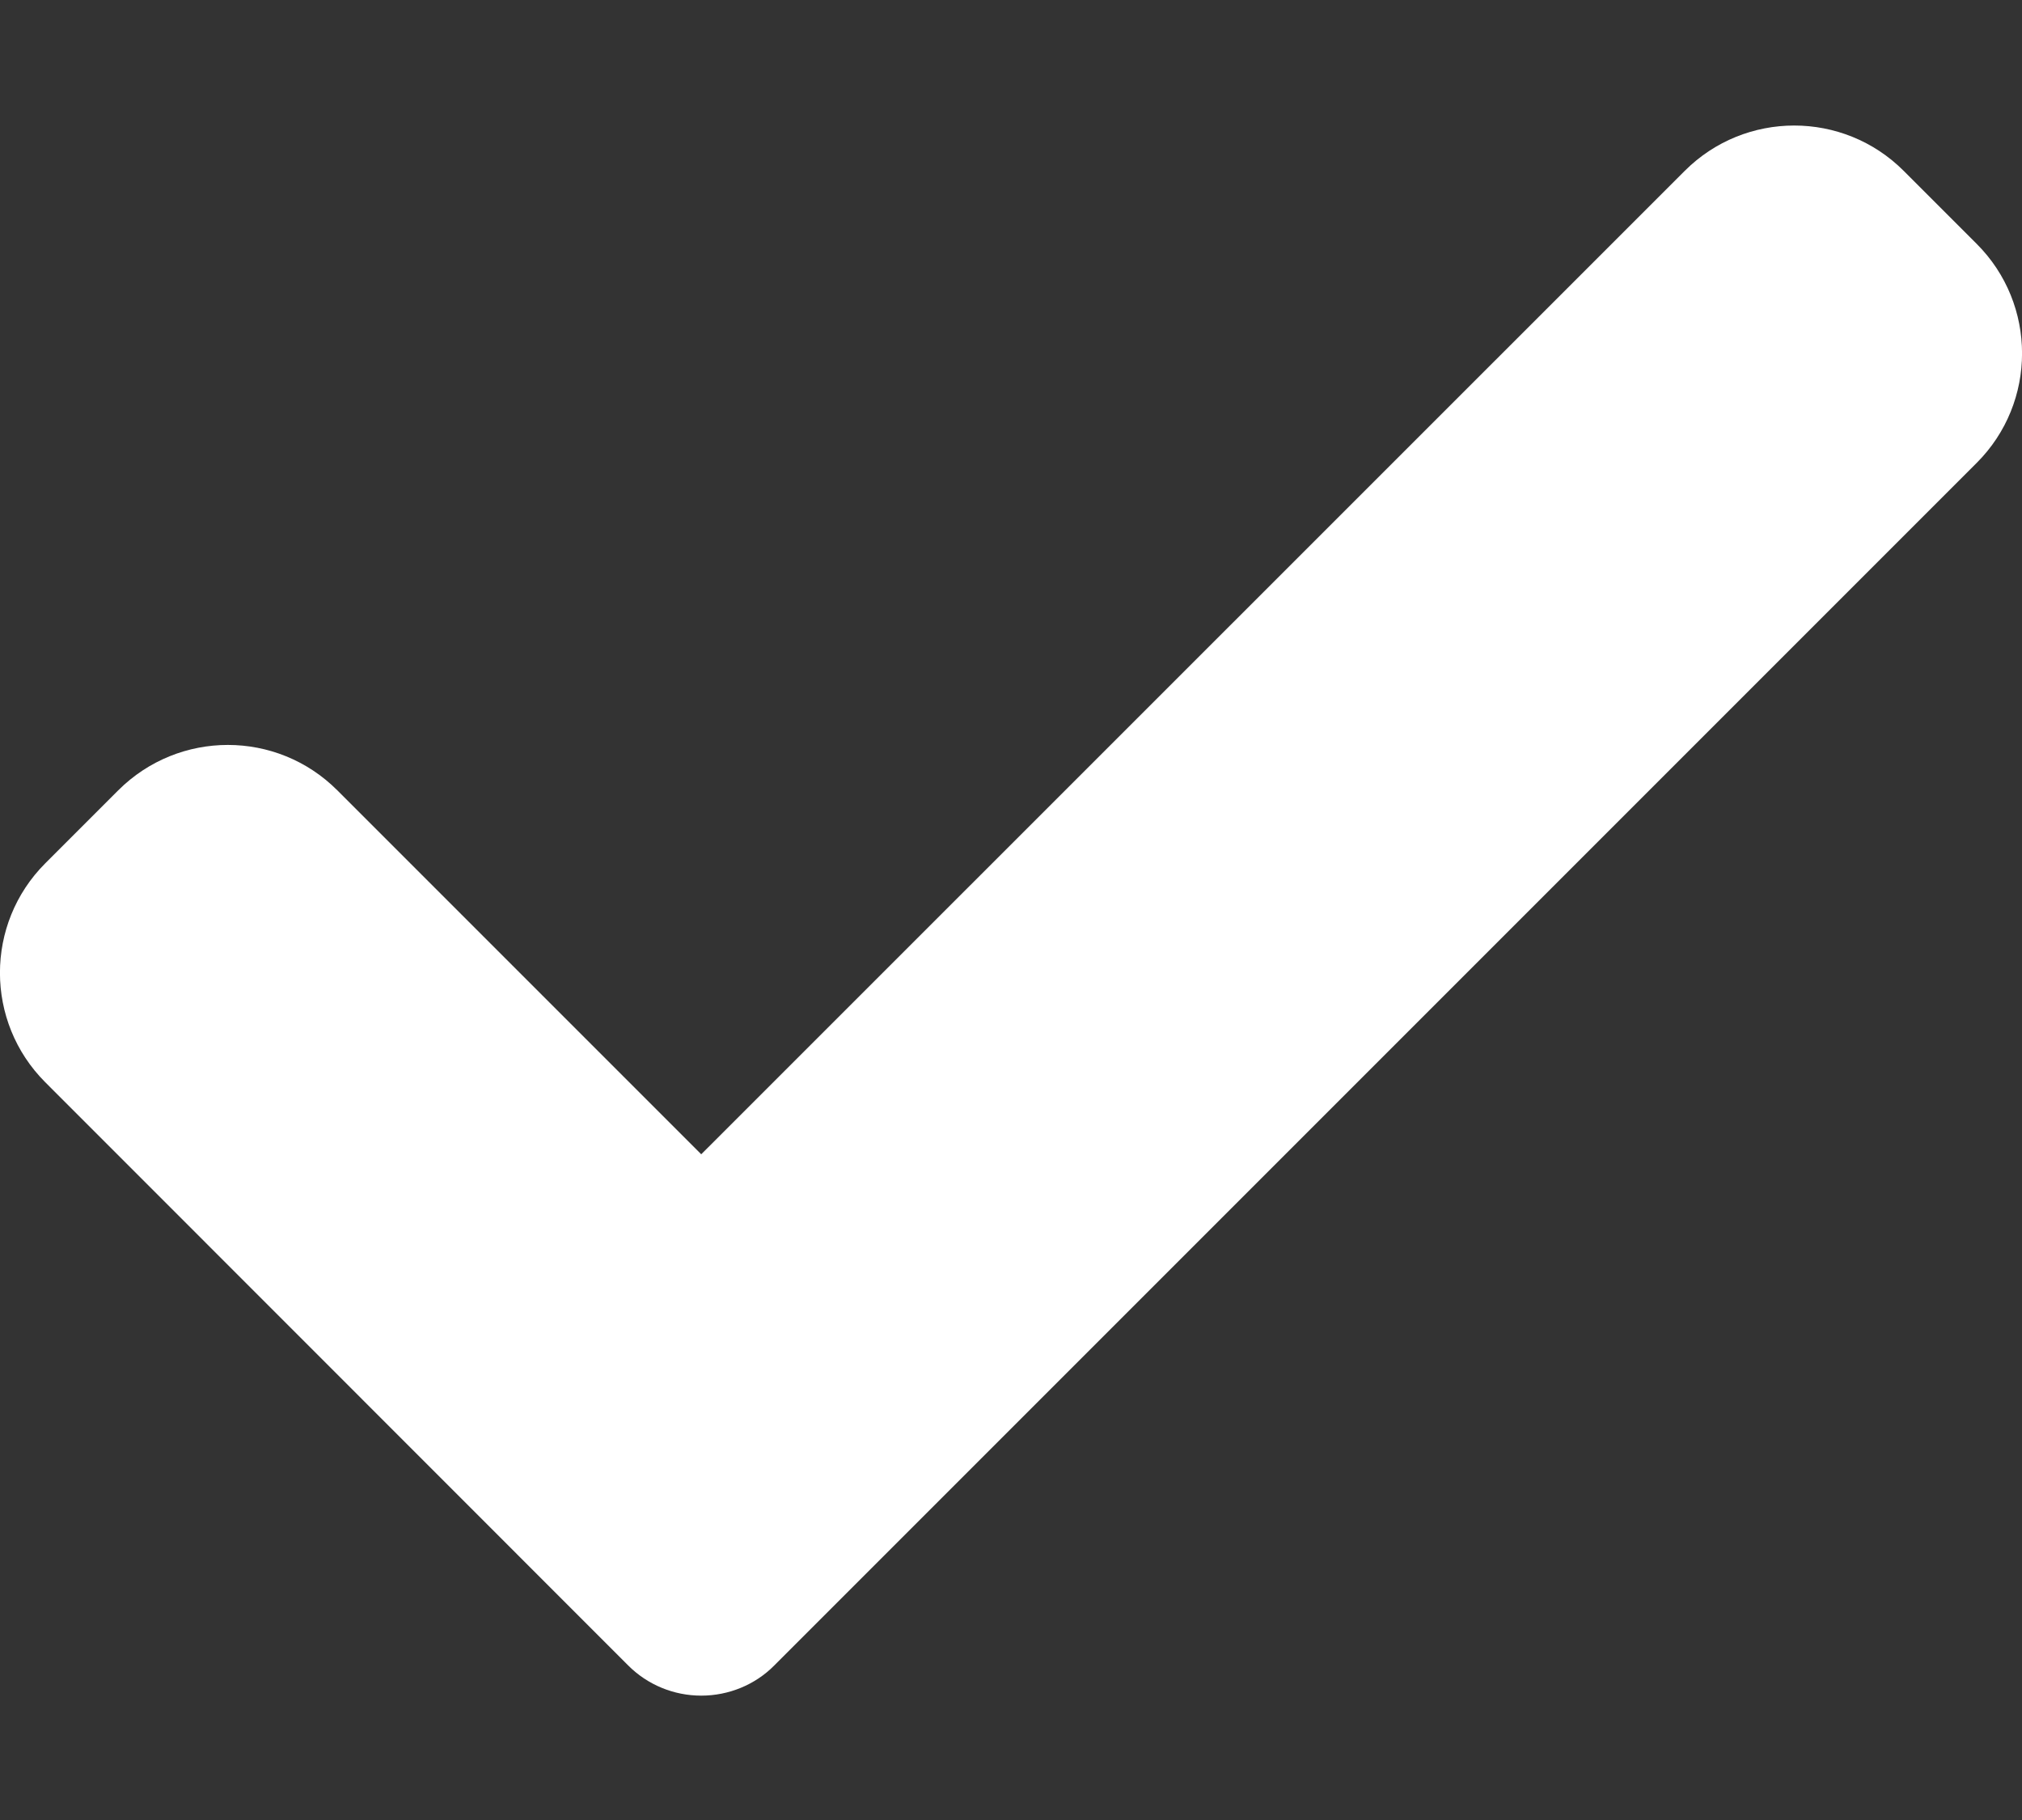 <svg width="10" height="9" viewBox="0 0 10 9" fill="none" xmlns="http://www.w3.org/2000/svg">
<rect x="0" y="0" width="10" height="9" fill="#333333" stroke="none"/>
<path d="M3.829 8.236C3.734 8.332 3.603 8.385 3.468 8.385C3.333 8.385 3.203 8.332 3.107 8.236L0.224 5.352C-0.075 5.053 -0.075 4.568 0.224 4.269L0.585 3.908C0.885 3.609 1.369 3.609 1.668 3.908L3.468 5.708L8.332 0.845C8.631 0.546 9.116 0.546 9.415 0.845L9.776 1.206C10.075 1.505 10.075 1.99 9.776 2.289L3.829 8.236Z" fill="white"/>
</svg>
